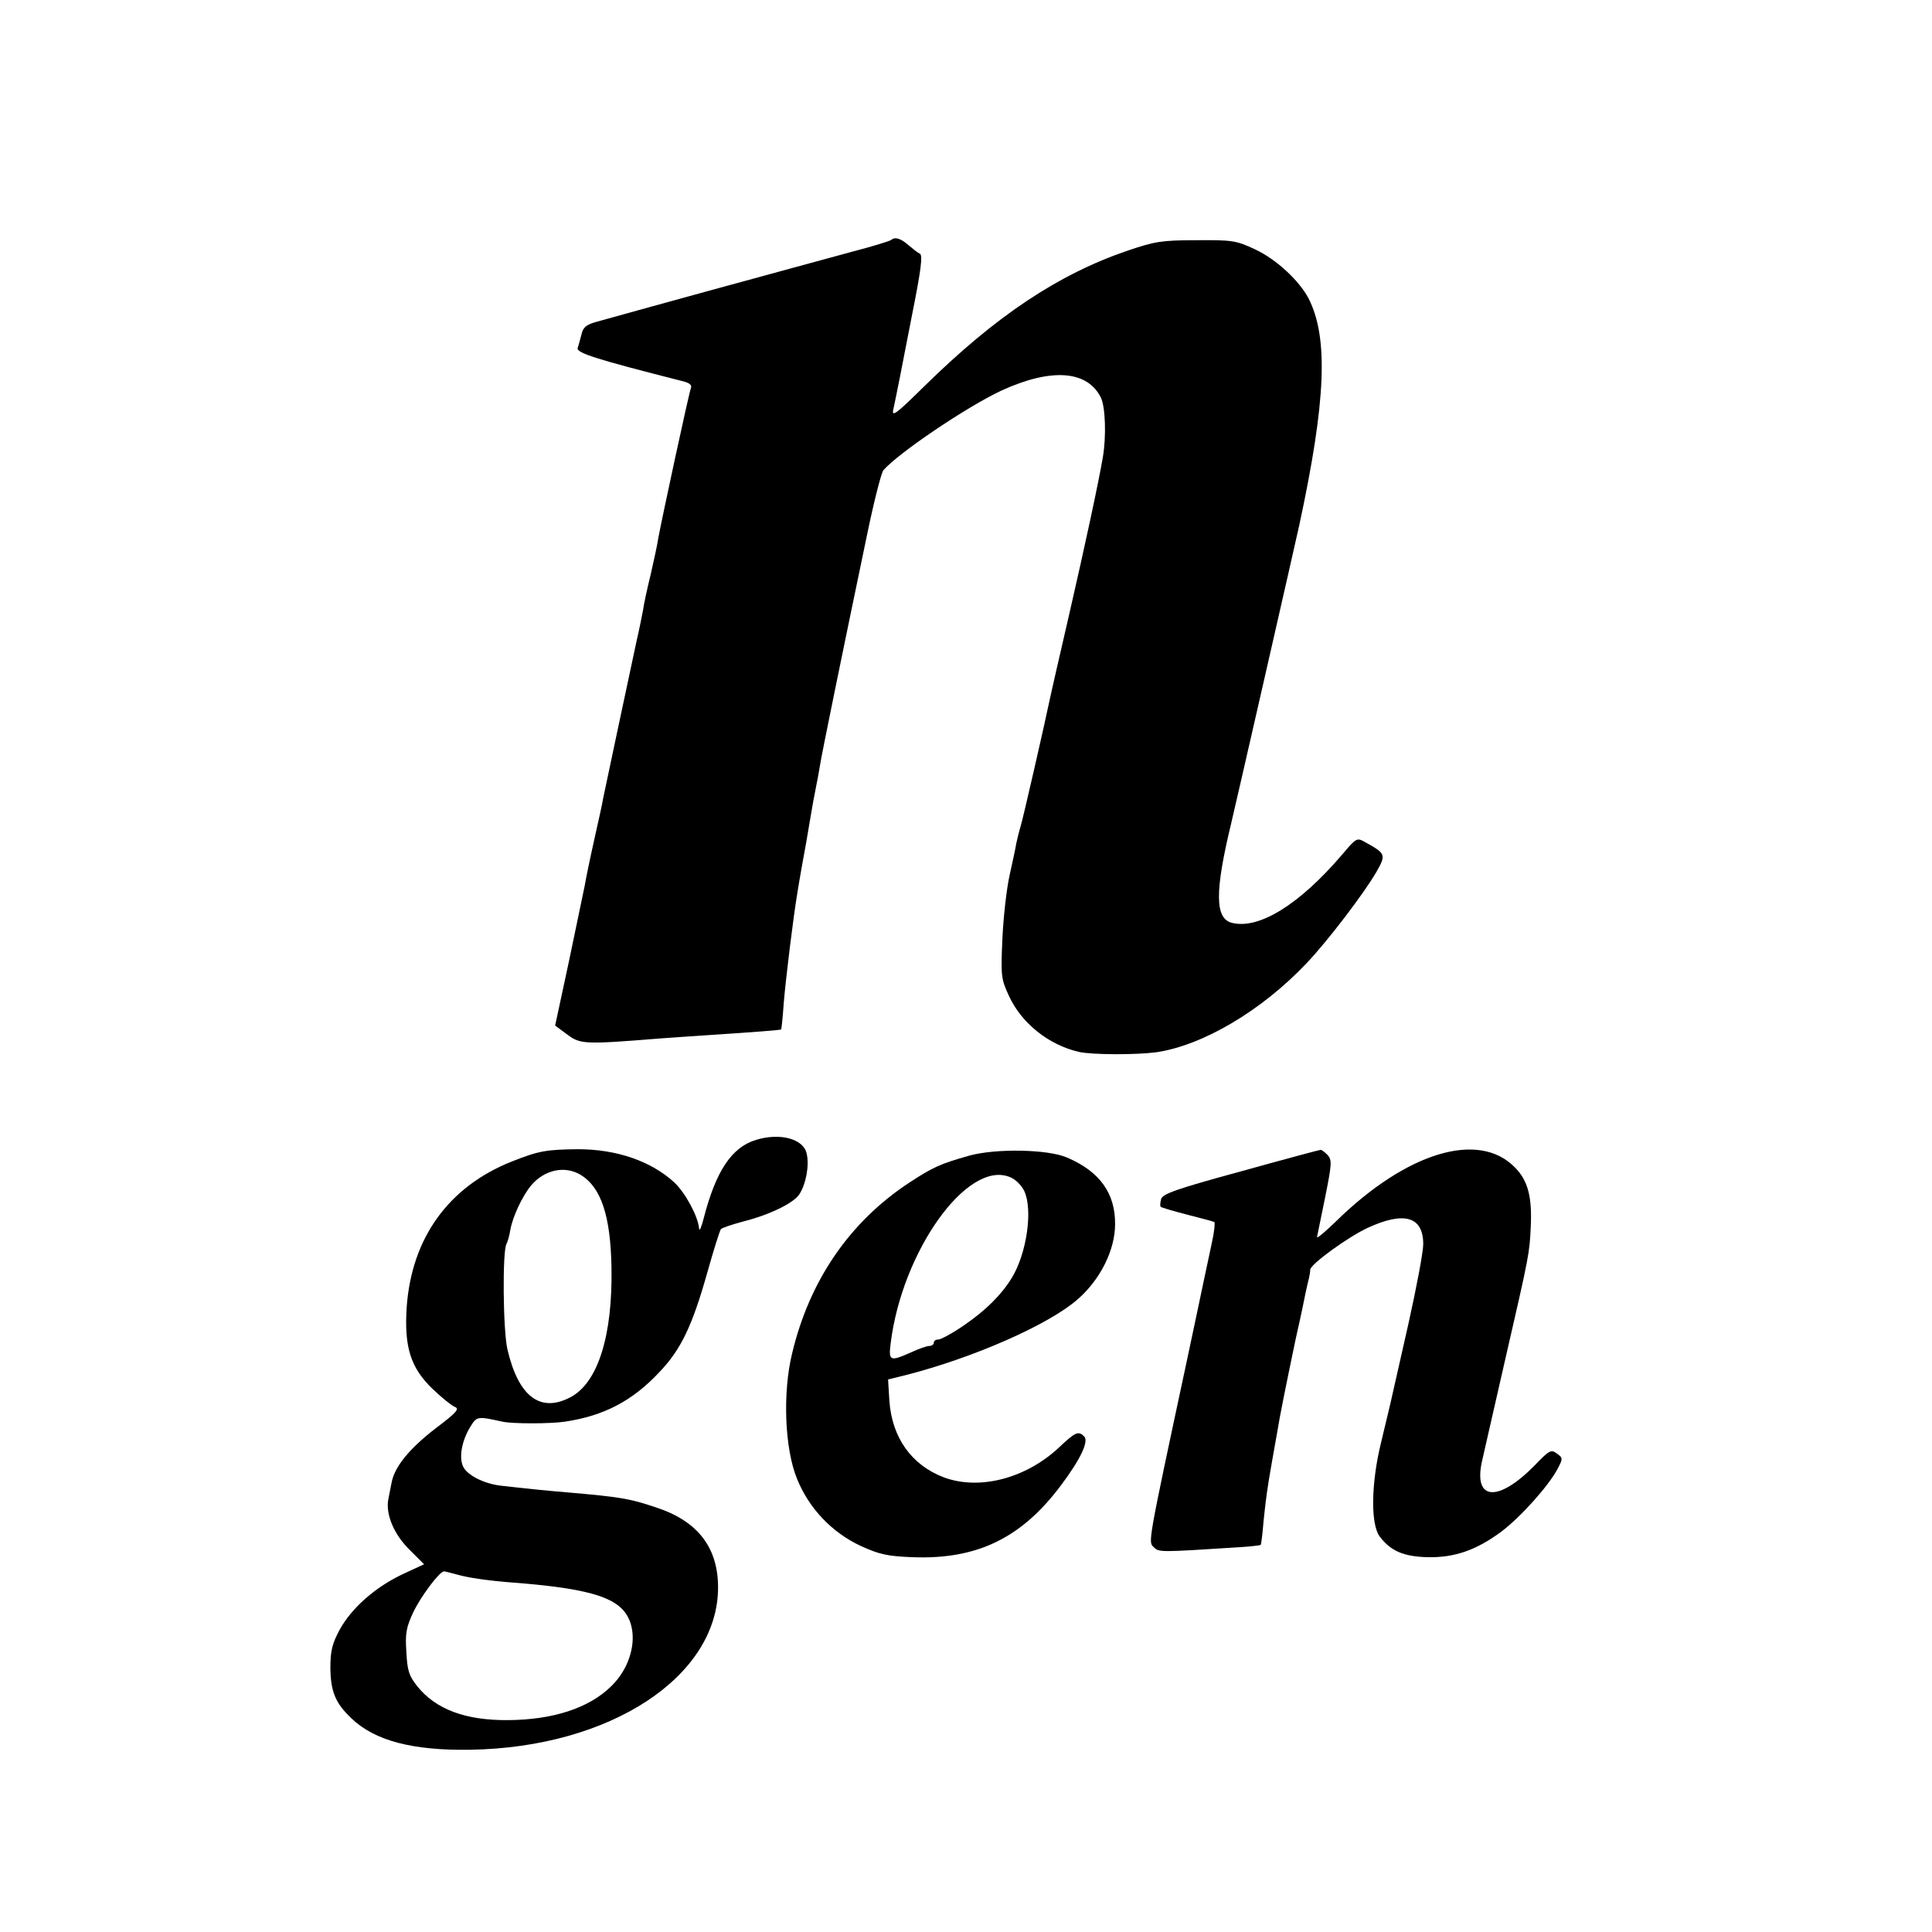 <?xml version="1.0" standalone="no"?>
<!DOCTYPE svg PUBLIC "-//W3C//DTD SVG 20010904//EN"
 "http://www.w3.org/TR/2001/REC-SVG-20010904/DTD/svg10.dtd">
<svg version="1.0" xmlns="http://www.w3.org/2000/svg"
 width="600pt" height="600pt" viewBox="0 0 600 600"
 preserveAspectRatio="xMidYMid meet">
<g transform="translate(0,600) scale(0.1,-0.1)"
fill="#000000" stroke="none">
<path d="M2768 5255 c-3 -3 -57 -20 -119 -36 -133 -36 -260 -71 -341 -93 -32
-9 -82 -22 -110 -30 -29 -8 -109 -30 -178 -49 -69 -19 -144 -40 -166 -46 -33
-9 -43 -17 -48 -39 -4 -15 -9 -34 -12 -43 -4 -15 59 -35 319 -101 30 -7 37
-13 32 -26 -6 -15 -89 -400 -101 -465 -2 -16 -13 -66 -23 -110 -11 -45 -22
-95 -24 -112 -3 -16 -12 -61 -21 -100 -22 -102 -97 -456 -103 -485 -2 -14 -15
-72 -28 -130 -13 -58 -26 -121 -29 -140 -4 -19 -26 -125 -49 -235 l-43 -200
38 -28 c40 -30 53 -31 288 -12 30 2 96 7 145 10 152 10 229 16 231 18 1 1 5
38 8 82 6 74 30 270 42 340 5 33 22 129 28 160 2 11 7 40 11 65 9 53 13 76 20
110 3 14 8 41 11 60 5 34 73 366 149 730 20 96 42 181 48 189 44 52 258 197
367 248 155 71 267 63 309 -22 14 -29 17 -121 6 -185 -13 -77 -56 -277 -105
-490 -29 -124 -53 -232 -55 -240 -24 -114 -88 -392 -95 -415 -5 -16 -11 -41
-14 -55 -2 -14 -12 -59 -21 -100 -9 -41 -19 -129 -22 -196 -5 -115 -4 -124 20
-176 39 -86 125 -154 219 -175 41 -9 178 -9 238 -1 145 21 328 129 468 277 63
66 178 216 217 284 30 53 29 56 -36 92 -25 14 -27 13 -70 -38 -133 -156 -259
-234 -343 -213 -53 13 -54 96 -2 311 12 49 199 869 211 924 83 385 91 582 29
704 -30 57 -102 123 -167 153 -58 27 -70 29 -182 28 -108 0 -129 -4 -212 -32
-217 -74 -410 -203 -633 -422 -85 -84 -101 -96 -96 -73 6 28 12 58 21 103 3
14 20 104 39 200 26 130 32 177 23 182 -7 3 -23 16 -36 27 -24 21 -42 26 -53
16z"/>
<path d="M2348 2460 c-76 -23 -125 -97 -163 -245 -7 -27 -13 -41 -14 -30 -3
37 -42 110 -77 143 -72 66 -179 103 -299 103 -98 -1 -122 -5 -205 -38 -197
-78 -312 -238 -327 -453 -8 -123 12 -187 79 -252 28 -27 60 -53 70 -57 16 -6
7 -17 -58 -66 -82 -63 -129 -120 -138 -170 -3 -16 -8 -40 -10 -51 -9 -46 17
-108 64 -155 l47 -47 -67 -31 c-86 -41 -158 -105 -195 -172 -23 -43 -29 -65
-29 -119 1 -73 15 -109 66 -157 72 -69 190 -100 369 -97 434 7 769 227 769
504 0 125 -64 207 -194 249 -80 27 -110 32 -271 46 -62 5 -140 13 -209 21 -53
6 -106 33 -118 60 -13 28 -4 79 22 122 21 34 22 34 100 17 29 -7 151 -7 195 0
120 18 209 64 293 154 67 70 102 144 148 307 20 71 39 132 43 137 4 4 34 14
67 23 84 21 160 58 177 86 20 31 31 89 22 126 -10 45 -82 65 -157 42z m-544
-109 c63 -39 92 -127 95 -286 4 -213 -42 -359 -127 -404 -94 -50 -162 2 -196
148 -14 59 -16 307 -3 328 3 5 9 25 12 44 7 40 37 104 64 137 42 50 106 63
155 33z m-384 -1241 c34 -10 97 -19 175 -25 195 -15 289 -37 333 -78 60 -55
45 -172 -31 -245 -69 -67 -180 -103 -319 -104 -132 -1 -224 33 -282 105 -26
33 -31 48 -34 107 -4 57 0 77 21 122 23 49 82 128 96 128 3 0 22 -5 41 -10z"/>
<path d="M3010 2411 c-92 -26 -113 -36 -188 -85 -183 -121 -308 -302 -362
-529 -30 -123 -23 -296 15 -389 37 -92 108 -167 198 -209 57 -26 82 -32 160
-35 202 -8 341 60 464 226 59 79 85 134 70 149 -18 18 -27 14 -79 -35 -103
-96 -247 -133 -357 -92 -100 38 -161 123 -169 238 l-4 66 53 13 c212 54 446
157 536 236 70 61 116 153 116 233 1 96 -48 164 -149 207 -59 26 -221 29 -304
6z m171 -110 c27 -58 8 -193 -39 -270 -32 -52 -80 -100 -147 -146 -36 -25 -73
-45 -81 -45 -8 0 -14 -4 -14 -10 0 -5 -6 -10 -14 -10 -8 0 -33 -9 -57 -20 -65
-29 -70 -27 -63 28 35 285 237 569 369 517 17 -6 37 -25 46 -44z"/>
<path d="M3853 2362 c-202 -55 -243 -70 -247 -86 -3 -11 -4 -22 -1 -24 2 -2
38 -13 81 -24 43 -11 81 -21 85 -23 3 -2 0 -32 -8 -67 -7 -35 -18 -83 -23
-108 -5 -25 -30 -142 -55 -260 -123 -575 -119 -557 -102 -575 17 -16 16 -16
266 0 35 2 65 6 66 7 2 2 6 35 9 73 8 76 11 99 27 190 6 33 13 74 16 90 6 40
29 154 58 292 14 61 27 124 30 140 3 15 8 35 10 43 2 8 4 20 4 27 1 17 118
102 179 130 113 52 172 35 172 -51 0 -24 -21 -135 -46 -247 -25 -112 -48 -211
-50 -221 -8 -37 -13 -55 -35 -148 -31 -126 -33 -254 -4 -292 34 -45 74 -62
148 -64 84 -2 152 22 229 79 60 45 147 142 175 195 17 32 17 34 -2 48 -18 13
-23 11 -69 -37 -113 -115 -190 -110 -164 11 11 49 32 140 73 320 75 326 75
327 79 413 4 90 -9 141 -49 181 -112 116 -337 48 -557 -168 -32 -31 -58 -53
-58 -48 1 4 12 59 25 122 21 105 22 117 8 133 -9 9 -19 17 -22 16 -3 0 -115
-30 -248 -67z"/>
</g>
</svg>
